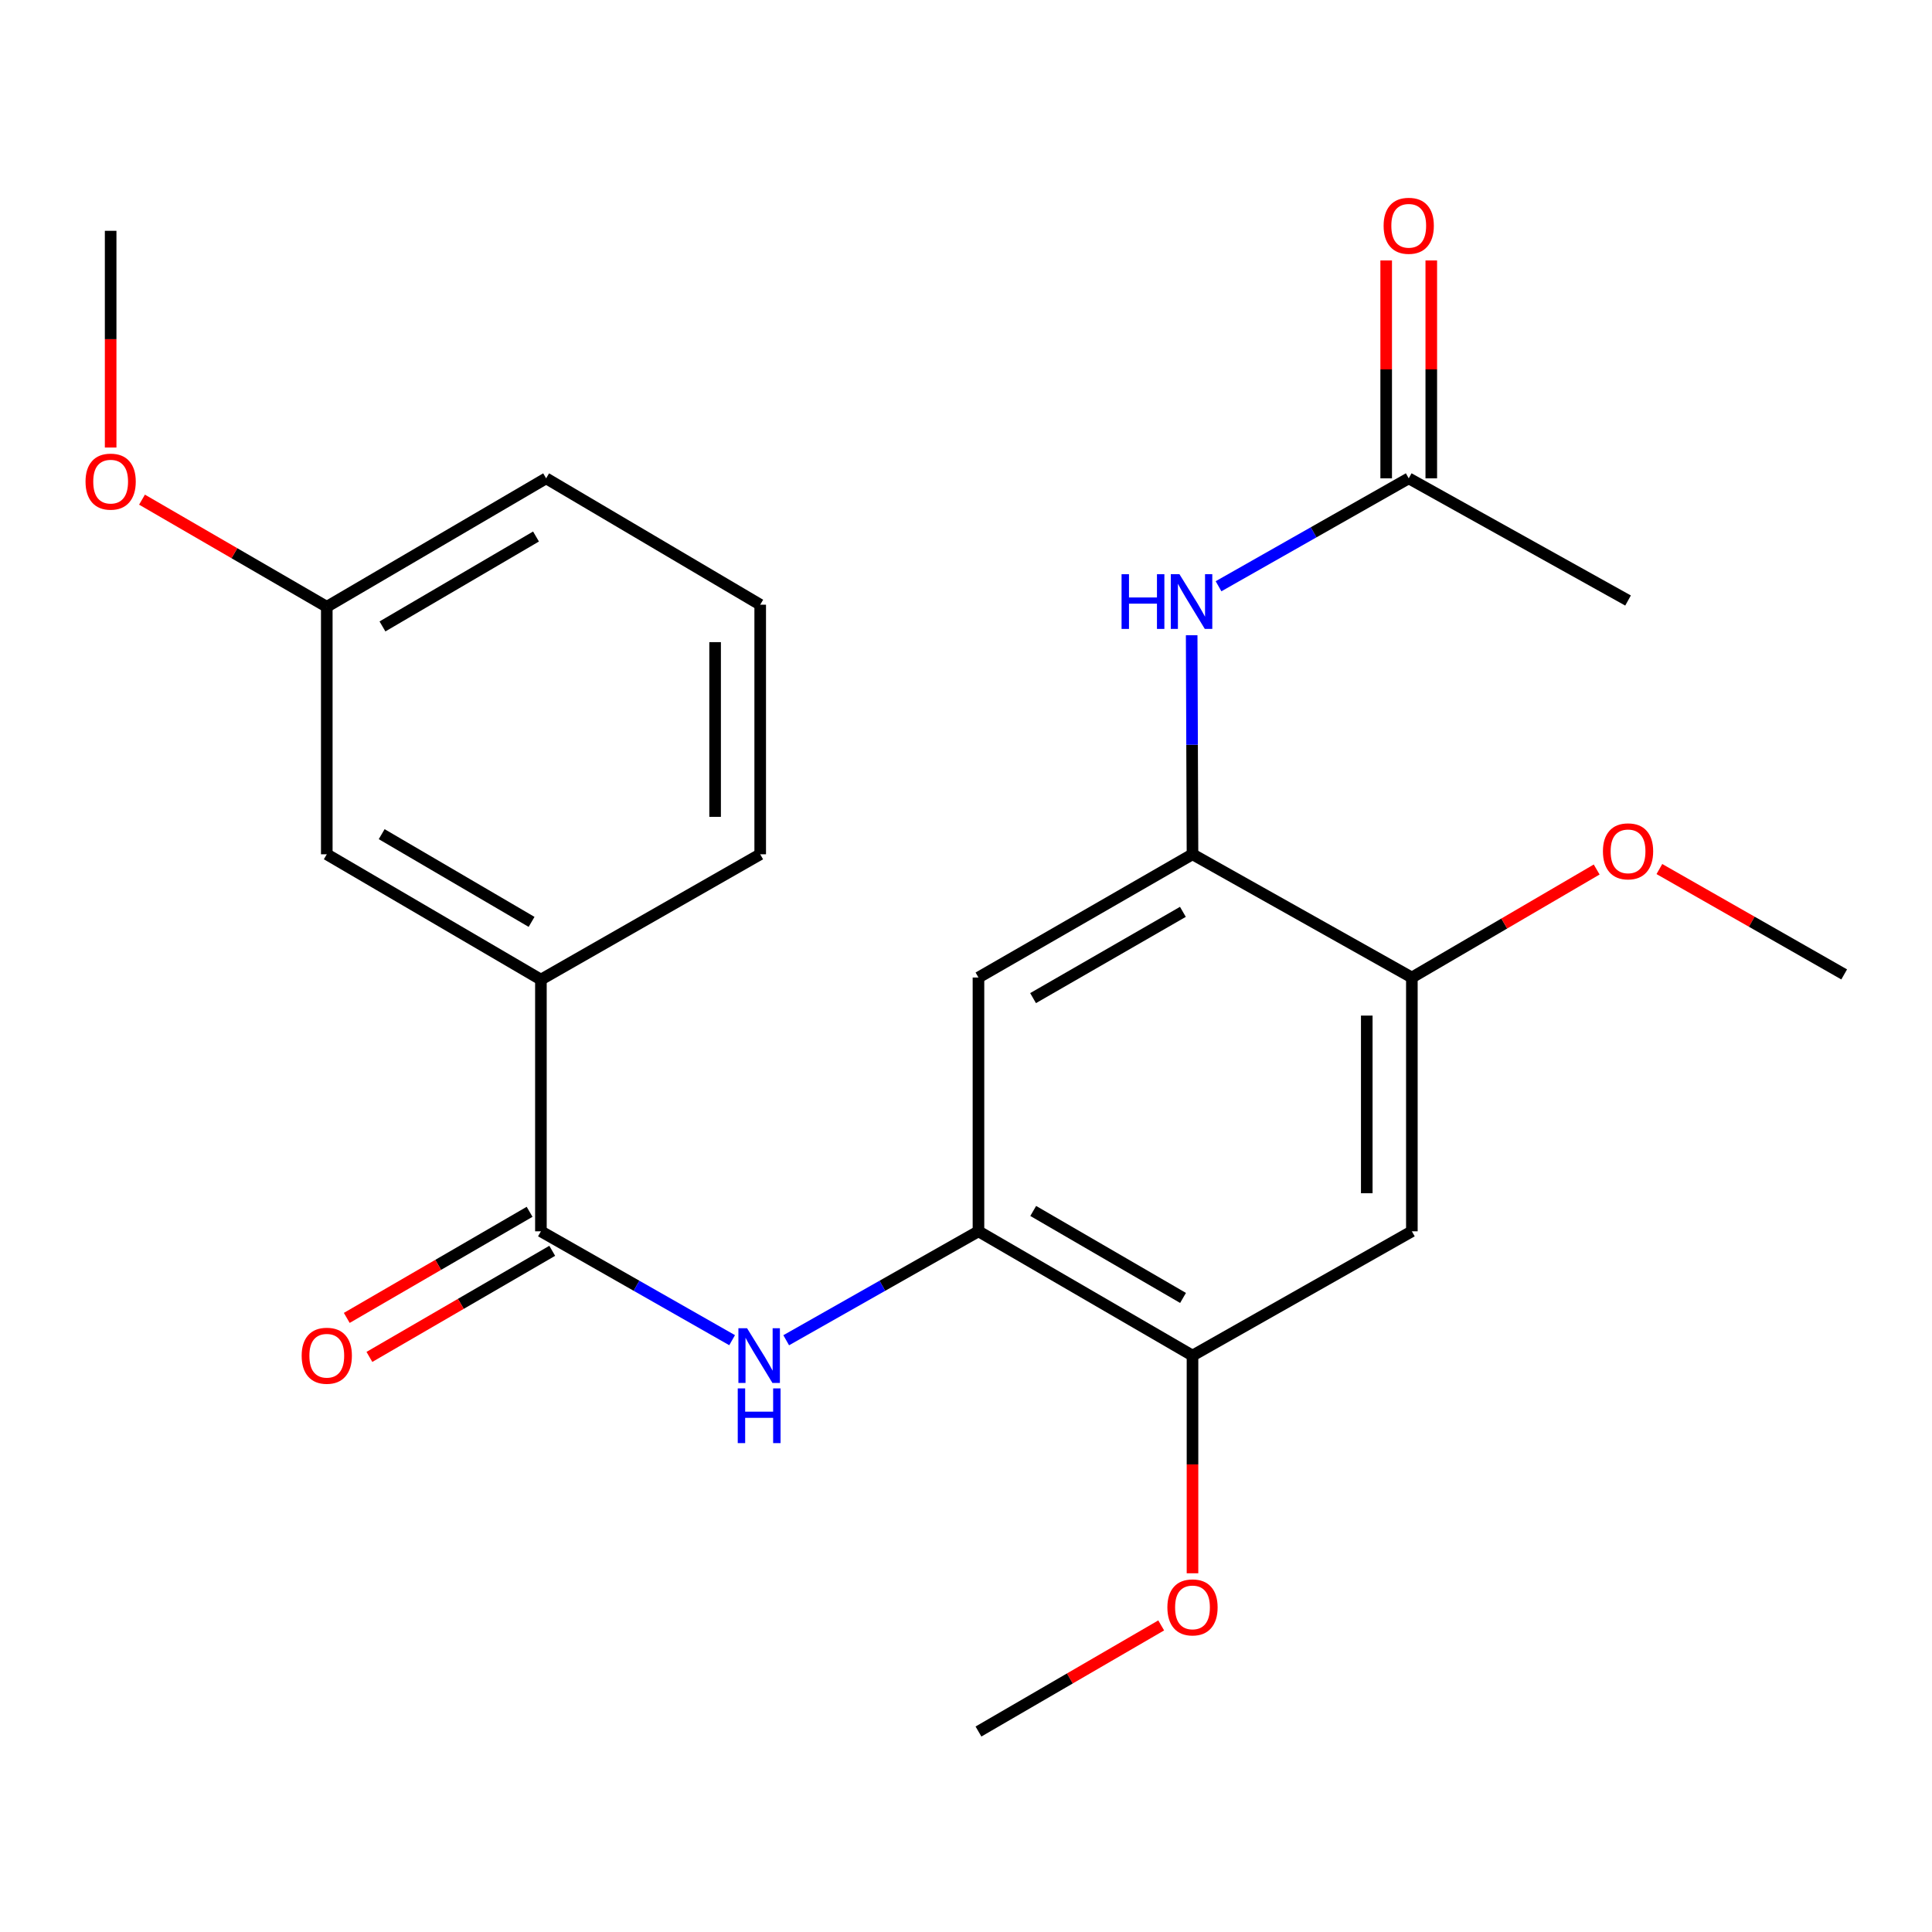 <?xml version='1.0' encoding='iso-8859-1'?>
<svg version='1.1' baseProfile='full'
              xmlns='http://www.w3.org/2000/svg'
                      xmlns:rdkit='http://www.rdkit.org/xml'
                      xmlns:xlink='http://www.w3.org/1999/xlink'
                  xml:space='preserve'
width='1000px' height='1000px' viewBox='0 0 1000 1000'>
<!-- END OF HEADER -->
<rect style='opacity:1.0;fill:#FFFFFF;stroke:none' width='1000' height='1000' x='0' y='0'> </rect>
<path class='bond-1' d='M 279.975,637.324 L 329.46,665.501' style='fill:none;fill-rule:evenodd;stroke:#000000;stroke-width:6px;stroke-linecap:butt;stroke-linejoin:miter;stroke-opacity:1' />
<path class='bond-1' d='M 329.46,665.501 L 378.945,693.678' style='fill:none;fill-rule:evenodd;stroke:#0000FF;stroke-width:6px;stroke-linecap:butt;stroke-linejoin:miter;stroke-opacity:1' />
<path class='bond-8' d='M 279.975,637.324 L 279.975,507.04' style='fill:none;fill-rule:evenodd;stroke:#000000;stroke-width:6px;stroke-linecap:butt;stroke-linejoin:miter;stroke-opacity:1' />
<path class='bond-10' d='M 274.117,627.23 L 226.802,654.688' style='fill:none;fill-rule:evenodd;stroke:#000000;stroke-width:6px;stroke-linecap:butt;stroke-linejoin:miter;stroke-opacity:1' />
<path class='bond-10' d='M 226.802,654.688 L 179.487,682.146' style='fill:none;fill-rule:evenodd;stroke:#FF0000;stroke-width:6px;stroke-linecap:butt;stroke-linejoin:miter;stroke-opacity:1' />
<path class='bond-10' d='M 285.833,647.419 L 238.518,674.876' style='fill:none;fill-rule:evenodd;stroke:#000000;stroke-width:6px;stroke-linecap:butt;stroke-linejoin:miter;stroke-opacity:1' />
<path class='bond-10' d='M 238.518,674.876 L 191.203,702.334' style='fill:none;fill-rule:evenodd;stroke:#FF0000;stroke-width:6px;stroke-linecap:butt;stroke-linejoin:miter;stroke-opacity:1' />
<path class='bond-0' d='M 506.453,637.324 L 456.695,665.517' style='fill:none;fill-rule:evenodd;stroke:#000000;stroke-width:6px;stroke-linecap:butt;stroke-linejoin:miter;stroke-opacity:1' />
<path class='bond-0' d='M 456.695,665.517 L 406.937,693.71' style='fill:none;fill-rule:evenodd;stroke:#0000FF;stroke-width:6px;stroke-linecap:butt;stroke-linejoin:miter;stroke-opacity:1' />
<path class='bond-3' d='M 506.453,637.324 L 506.453,505.963' style='fill:none;fill-rule:evenodd;stroke:#000000;stroke-width:6px;stroke-linecap:butt;stroke-linejoin:miter;stroke-opacity:1' />
<path class='bond-6' d='M 506.453,637.324 L 617.234,701.643' style='fill:none;fill-rule:evenodd;stroke:#000000;stroke-width:6px;stroke-linecap:butt;stroke-linejoin:miter;stroke-opacity:1' />
<path class='bond-6' d='M 534.79,626.786 L 612.337,671.809' style='fill:none;fill-rule:evenodd;stroke:#000000;stroke-width:6px;stroke-linecap:butt;stroke-linejoin:miter;stroke-opacity:1' />
<path class='bond-2' d='M 617.234,442.176 L 506.453,505.963' style='fill:none;fill-rule:evenodd;stroke:#000000;stroke-width:6px;stroke-linecap:butt;stroke-linejoin:miter;stroke-opacity:1' />
<path class='bond-2' d='M 612.264,471.972 L 534.717,516.623' style='fill:none;fill-rule:evenodd;stroke:#000000;stroke-width:6px;stroke-linecap:butt;stroke-linejoin:miter;stroke-opacity:1' />
<path class='bond-5' d='M 617.234,442.176 L 617.021,385.489' style='fill:none;fill-rule:evenodd;stroke:#000000;stroke-width:6px;stroke-linecap:butt;stroke-linejoin:miter;stroke-opacity:1' />
<path class='bond-5' d='M 617.021,385.489 L 616.807,328.803' style='fill:none;fill-rule:evenodd;stroke:#0000FF;stroke-width:6px;stroke-linecap:butt;stroke-linejoin:miter;stroke-opacity:1' />
<path class='bond-25' d='M 617.234,442.176 L 730.778,505.963' style='fill:none;fill-rule:evenodd;stroke:#000000;stroke-width:6px;stroke-linecap:butt;stroke-linejoin:miter;stroke-opacity:1' />
<path class='bond-4' d='M 730.778,637.324 L 617.234,701.643' style='fill:none;fill-rule:evenodd;stroke:#000000;stroke-width:6px;stroke-linecap:butt;stroke-linejoin:miter;stroke-opacity:1' />
<path class='bond-7' d='M 730.778,637.324 L 730.778,505.963' style='fill:none;fill-rule:evenodd;stroke:#000000;stroke-width:6px;stroke-linecap:butt;stroke-linejoin:miter;stroke-opacity:1' />
<path class='bond-7' d='M 707.436,617.62 L 707.436,525.668' style='fill:none;fill-rule:evenodd;stroke:#000000;stroke-width:6px;stroke-linecap:butt;stroke-linejoin:miter;stroke-opacity:1' />
<path class='bond-9' d='M 630.713,303.445 L 679.935,275.515' style='fill:none;fill-rule:evenodd;stroke:#0000FF;stroke-width:6px;stroke-linecap:butt;stroke-linejoin:miter;stroke-opacity:1' />
<path class='bond-9' d='M 679.935,275.515 L 729.157,247.585' style='fill:none;fill-rule:evenodd;stroke:#000000;stroke-width:6px;stroke-linecap:butt;stroke-linejoin:miter;stroke-opacity:1' />
<path class='bond-14' d='M 617.234,701.643 L 617.234,757.984' style='fill:none;fill-rule:evenodd;stroke:#000000;stroke-width:6px;stroke-linecap:butt;stroke-linejoin:miter;stroke-opacity:1' />
<path class='bond-14' d='M 617.234,757.984 L 617.234,814.326' style='fill:none;fill-rule:evenodd;stroke:#FF0000;stroke-width:6px;stroke-linecap:butt;stroke-linejoin:miter;stroke-opacity:1' />
<path class='bond-15' d='M 730.778,505.963 L 778.606,478.011' style='fill:none;fill-rule:evenodd;stroke:#000000;stroke-width:6px;stroke-linecap:butt;stroke-linejoin:miter;stroke-opacity:1' />
<path class='bond-15' d='M 778.606,478.011 L 826.435,450.059' style='fill:none;fill-rule:evenodd;stroke:#FF0000;stroke-width:6px;stroke-linecap:butt;stroke-linejoin:miter;stroke-opacity:1' />
<path class='bond-11' d='M 279.975,507.04 L 169.142,442.176' style='fill:none;fill-rule:evenodd;stroke:#000000;stroke-width:6px;stroke-linecap:butt;stroke-linejoin:miter;stroke-opacity:1' />
<path class='bond-11' d='M 275.14,477.165 L 197.556,431.76' style='fill:none;fill-rule:evenodd;stroke:#000000;stroke-width:6px;stroke-linecap:butt;stroke-linejoin:miter;stroke-opacity:1' />
<path class='bond-17' d='M 279.975,507.04 L 393.48,442.176' style='fill:none;fill-rule:evenodd;stroke:#000000;stroke-width:6px;stroke-linecap:butt;stroke-linejoin:miter;stroke-opacity:1' />
<path class='bond-12' d='M 740.828,247.585 L 740.828,191.199' style='fill:none;fill-rule:evenodd;stroke:#000000;stroke-width:6px;stroke-linecap:butt;stroke-linejoin:miter;stroke-opacity:1' />
<path class='bond-12' d='M 740.828,191.199 L 740.828,134.812' style='fill:none;fill-rule:evenodd;stroke:#FF0000;stroke-width:6px;stroke-linecap:butt;stroke-linejoin:miter;stroke-opacity:1' />
<path class='bond-12' d='M 717.486,247.585 L 717.486,191.199' style='fill:none;fill-rule:evenodd;stroke:#000000;stroke-width:6px;stroke-linecap:butt;stroke-linejoin:miter;stroke-opacity:1' />
<path class='bond-12' d='M 717.486,191.199 L 717.486,134.812' style='fill:none;fill-rule:evenodd;stroke:#FF0000;stroke-width:6px;stroke-linecap:butt;stroke-linejoin:miter;stroke-opacity:1' />
<path class='bond-19' d='M 729.157,247.585 L 842.675,310.828' style='fill:none;fill-rule:evenodd;stroke:#000000;stroke-width:6px;stroke-linecap:butt;stroke-linejoin:miter;stroke-opacity:1' />
<path class='bond-13' d='M 169.142,442.176 L 169.142,314.07' style='fill:none;fill-rule:evenodd;stroke:#000000;stroke-width:6px;stroke-linecap:butt;stroke-linejoin:miter;stroke-opacity:1' />
<path class='bond-16' d='M 169.142,314.07 L 121.323,286.344' style='fill:none;fill-rule:evenodd;stroke:#000000;stroke-width:6px;stroke-linecap:butt;stroke-linejoin:miter;stroke-opacity:1' />
<path class='bond-16' d='M 121.323,286.344 L 73.504,258.618' style='fill:none;fill-rule:evenodd;stroke:#FF0000;stroke-width:6px;stroke-linecap:butt;stroke-linejoin:miter;stroke-opacity:1' />
<path class='bond-24' d='M 169.142,314.07 L 282.672,247.585' style='fill:none;fill-rule:evenodd;stroke:#000000;stroke-width:6px;stroke-linecap:butt;stroke-linejoin:miter;stroke-opacity:1' />
<path class='bond-24' d='M 197.966,324.239 L 277.438,277.7' style='fill:none;fill-rule:evenodd;stroke:#000000;stroke-width:6px;stroke-linecap:butt;stroke-linejoin:miter;stroke-opacity:1' />
<path class='bond-21' d='M 601.032,841.311 L 553.742,868.772' style='fill:none;fill-rule:evenodd;stroke:#FF0000;stroke-width:6px;stroke-linecap:butt;stroke-linejoin:miter;stroke-opacity:1' />
<path class='bond-21' d='M 553.742,868.772 L 506.453,896.234' style='fill:none;fill-rule:evenodd;stroke:#000000;stroke-width:6px;stroke-linecap:butt;stroke-linejoin:miter;stroke-opacity:1' />
<path class='bond-22' d='M 858.894,449.816 L 906.72,477.086' style='fill:none;fill-rule:evenodd;stroke:#FF0000;stroke-width:6px;stroke-linecap:butt;stroke-linejoin:miter;stroke-opacity:1' />
<path class='bond-22' d='M 906.72,477.086 L 954.545,504.355' style='fill:none;fill-rule:evenodd;stroke:#000000;stroke-width:6px;stroke-linecap:butt;stroke-linejoin:miter;stroke-opacity:1' />
<path class='bond-23' d='M 57.271,231.643 L 57.271,175.555' style='fill:none;fill-rule:evenodd;stroke:#FF0000;stroke-width:6px;stroke-linecap:butt;stroke-linejoin:miter;stroke-opacity:1' />
<path class='bond-23' d='M 57.271,175.555 L 57.271,119.466' style='fill:none;fill-rule:evenodd;stroke:#000000;stroke-width:6px;stroke-linecap:butt;stroke-linejoin:miter;stroke-opacity:1' />
<path class='bond-18' d='M 393.48,442.176 L 393.48,312.994' style='fill:none;fill-rule:evenodd;stroke:#000000;stroke-width:6px;stroke-linecap:butt;stroke-linejoin:miter;stroke-opacity:1' />
<path class='bond-18' d='M 370.138,422.799 L 370.138,332.371' style='fill:none;fill-rule:evenodd;stroke:#000000;stroke-width:6px;stroke-linecap:butt;stroke-linejoin:miter;stroke-opacity:1' />
<path class='bond-20' d='M 393.48,312.994 L 282.672,247.585' style='fill:none;fill-rule:evenodd;stroke:#000000;stroke-width:6px;stroke-linecap:butt;stroke-linejoin:miter;stroke-opacity:1' />
<path  class='atom-2' d='M 386.675 687.483
L 395.955 702.483
Q 396.875 703.963, 398.355 706.643
Q 399.835 709.323, 399.915 709.483
L 399.915 687.483
L 403.675 687.483
L 403.675 715.803
L 399.795 715.803
L 389.835 699.403
Q 388.675 697.483, 387.435 695.283
Q 386.235 693.083, 385.875 692.403
L 385.875 715.803
L 382.195 715.803
L 382.195 687.483
L 386.675 687.483
' fill='#0000FF'/>
<path  class='atom-2' d='M 381.855 718.635
L 385.695 718.635
L 385.695 730.675
L 400.175 730.675
L 400.175 718.635
L 404.015 718.635
L 404.015 746.955
L 400.175 746.955
L 400.175 733.875
L 385.695 733.875
L 385.695 746.955
L 381.855 746.955
L 381.855 718.635
' fill='#0000FF'/>
<path  class='atom-6' d='M 580.522 297.213
L 584.362 297.213
L 584.362 309.253
L 598.842 309.253
L 598.842 297.213
L 602.682 297.213
L 602.682 325.533
L 598.842 325.533
L 598.842 312.453
L 584.362 312.453
L 584.362 325.533
L 580.522 325.533
L 580.522 297.213
' fill='#0000FF'/>
<path  class='atom-6' d='M 610.482 297.213
L 619.762 312.213
Q 620.682 313.693, 622.162 316.373
Q 623.642 319.053, 623.722 319.213
L 623.722 297.213
L 627.482 297.213
L 627.482 325.533
L 623.602 325.533
L 613.642 309.133
Q 612.482 307.213, 611.242 305.013
Q 610.042 302.813, 609.682 302.133
L 609.682 325.533
L 606.002 325.533
L 606.002 297.213
L 610.482 297.213
' fill='#0000FF'/>
<path  class='atom-11' d='M 156.142 701.723
Q 156.142 694.923, 159.502 691.123
Q 162.862 687.323, 169.142 687.323
Q 175.422 687.323, 178.782 691.123
Q 182.142 694.923, 182.142 701.723
Q 182.142 708.603, 178.742 712.523
Q 175.342 716.403, 169.142 716.403
Q 162.902 716.403, 159.502 712.523
Q 156.142 708.643, 156.142 701.723
M 169.142 713.203
Q 173.462 713.203, 175.782 710.323
Q 178.142 707.403, 178.142 701.723
Q 178.142 696.163, 175.782 693.363
Q 173.462 690.523, 169.142 690.523
Q 164.822 690.523, 162.462 693.323
Q 160.142 696.123, 160.142 701.723
Q 160.142 707.443, 162.462 710.323
Q 164.822 713.203, 169.142 713.203
' fill='#FF0000'/>
<path  class='atom-13' d='M 716.157 116.862
Q 716.157 110.062, 719.517 106.262
Q 722.877 102.462, 729.157 102.462
Q 735.437 102.462, 738.797 106.262
Q 742.157 110.062, 742.157 116.862
Q 742.157 123.742, 738.757 127.662
Q 735.357 131.542, 729.157 131.542
Q 722.917 131.542, 719.517 127.662
Q 716.157 123.782, 716.157 116.862
M 729.157 128.342
Q 733.477 128.342, 735.797 125.462
Q 738.157 122.542, 738.157 116.862
Q 738.157 111.302, 735.797 108.502
Q 733.477 105.662, 729.157 105.662
Q 724.837 105.662, 722.477 108.462
Q 720.157 111.262, 720.157 116.862
Q 720.157 122.582, 722.477 125.462
Q 724.837 128.342, 729.157 128.342
' fill='#FF0000'/>
<path  class='atom-15' d='M 604.234 831.982
Q 604.234 825.182, 607.594 821.382
Q 610.954 817.582, 617.234 817.582
Q 623.514 817.582, 626.874 821.382
Q 630.234 825.182, 630.234 831.982
Q 630.234 838.862, 626.834 842.782
Q 623.434 846.662, 617.234 846.662
Q 610.994 846.662, 607.594 842.782
Q 604.234 838.902, 604.234 831.982
M 617.234 843.462
Q 621.554 843.462, 623.874 840.582
Q 626.234 837.662, 626.234 831.982
Q 626.234 826.422, 623.874 823.622
Q 621.554 820.782, 617.234 820.782
Q 612.914 820.782, 610.554 823.582
Q 608.234 826.382, 608.234 831.982
Q 608.234 837.702, 610.554 840.582
Q 612.914 843.462, 617.234 843.462
' fill='#FF0000'/>
<path  class='atom-16' d='M 829.675 440.648
Q 829.675 433.848, 833.035 430.048
Q 836.395 426.248, 842.675 426.248
Q 848.955 426.248, 852.315 430.048
Q 855.675 433.848, 855.675 440.648
Q 855.675 447.528, 852.275 451.448
Q 848.875 455.328, 842.675 455.328
Q 836.435 455.328, 833.035 451.448
Q 829.675 447.568, 829.675 440.648
M 842.675 452.128
Q 846.995 452.128, 849.315 449.248
Q 851.675 446.328, 851.675 440.648
Q 851.675 435.088, 849.315 432.288
Q 846.995 429.448, 842.675 429.448
Q 838.355 429.448, 835.995 432.248
Q 833.675 435.048, 833.675 440.648
Q 833.675 446.368, 835.995 449.248
Q 838.355 452.128, 842.675 452.128
' fill='#FF0000'/>
<path  class='atom-17' d='M 44.271 249.286
Q 44.271 242.486, 47.631 238.686
Q 50.991 234.886, 57.271 234.886
Q 63.551 234.886, 66.911 238.686
Q 70.271 242.486, 70.271 249.286
Q 70.271 256.166, 66.871 260.086
Q 63.471 263.966, 57.271 263.966
Q 51.031 263.966, 47.631 260.086
Q 44.271 256.206, 44.271 249.286
M 57.271 260.766
Q 61.591 260.766, 63.911 257.886
Q 66.271 254.966, 66.271 249.286
Q 66.271 243.726, 63.911 240.926
Q 61.591 238.086, 57.271 238.086
Q 52.951 238.086, 50.591 240.886
Q 48.271 243.686, 48.271 249.286
Q 48.271 255.006, 50.591 257.886
Q 52.951 260.766, 57.271 260.766
' fill='#FF0000'/>
</svg>
